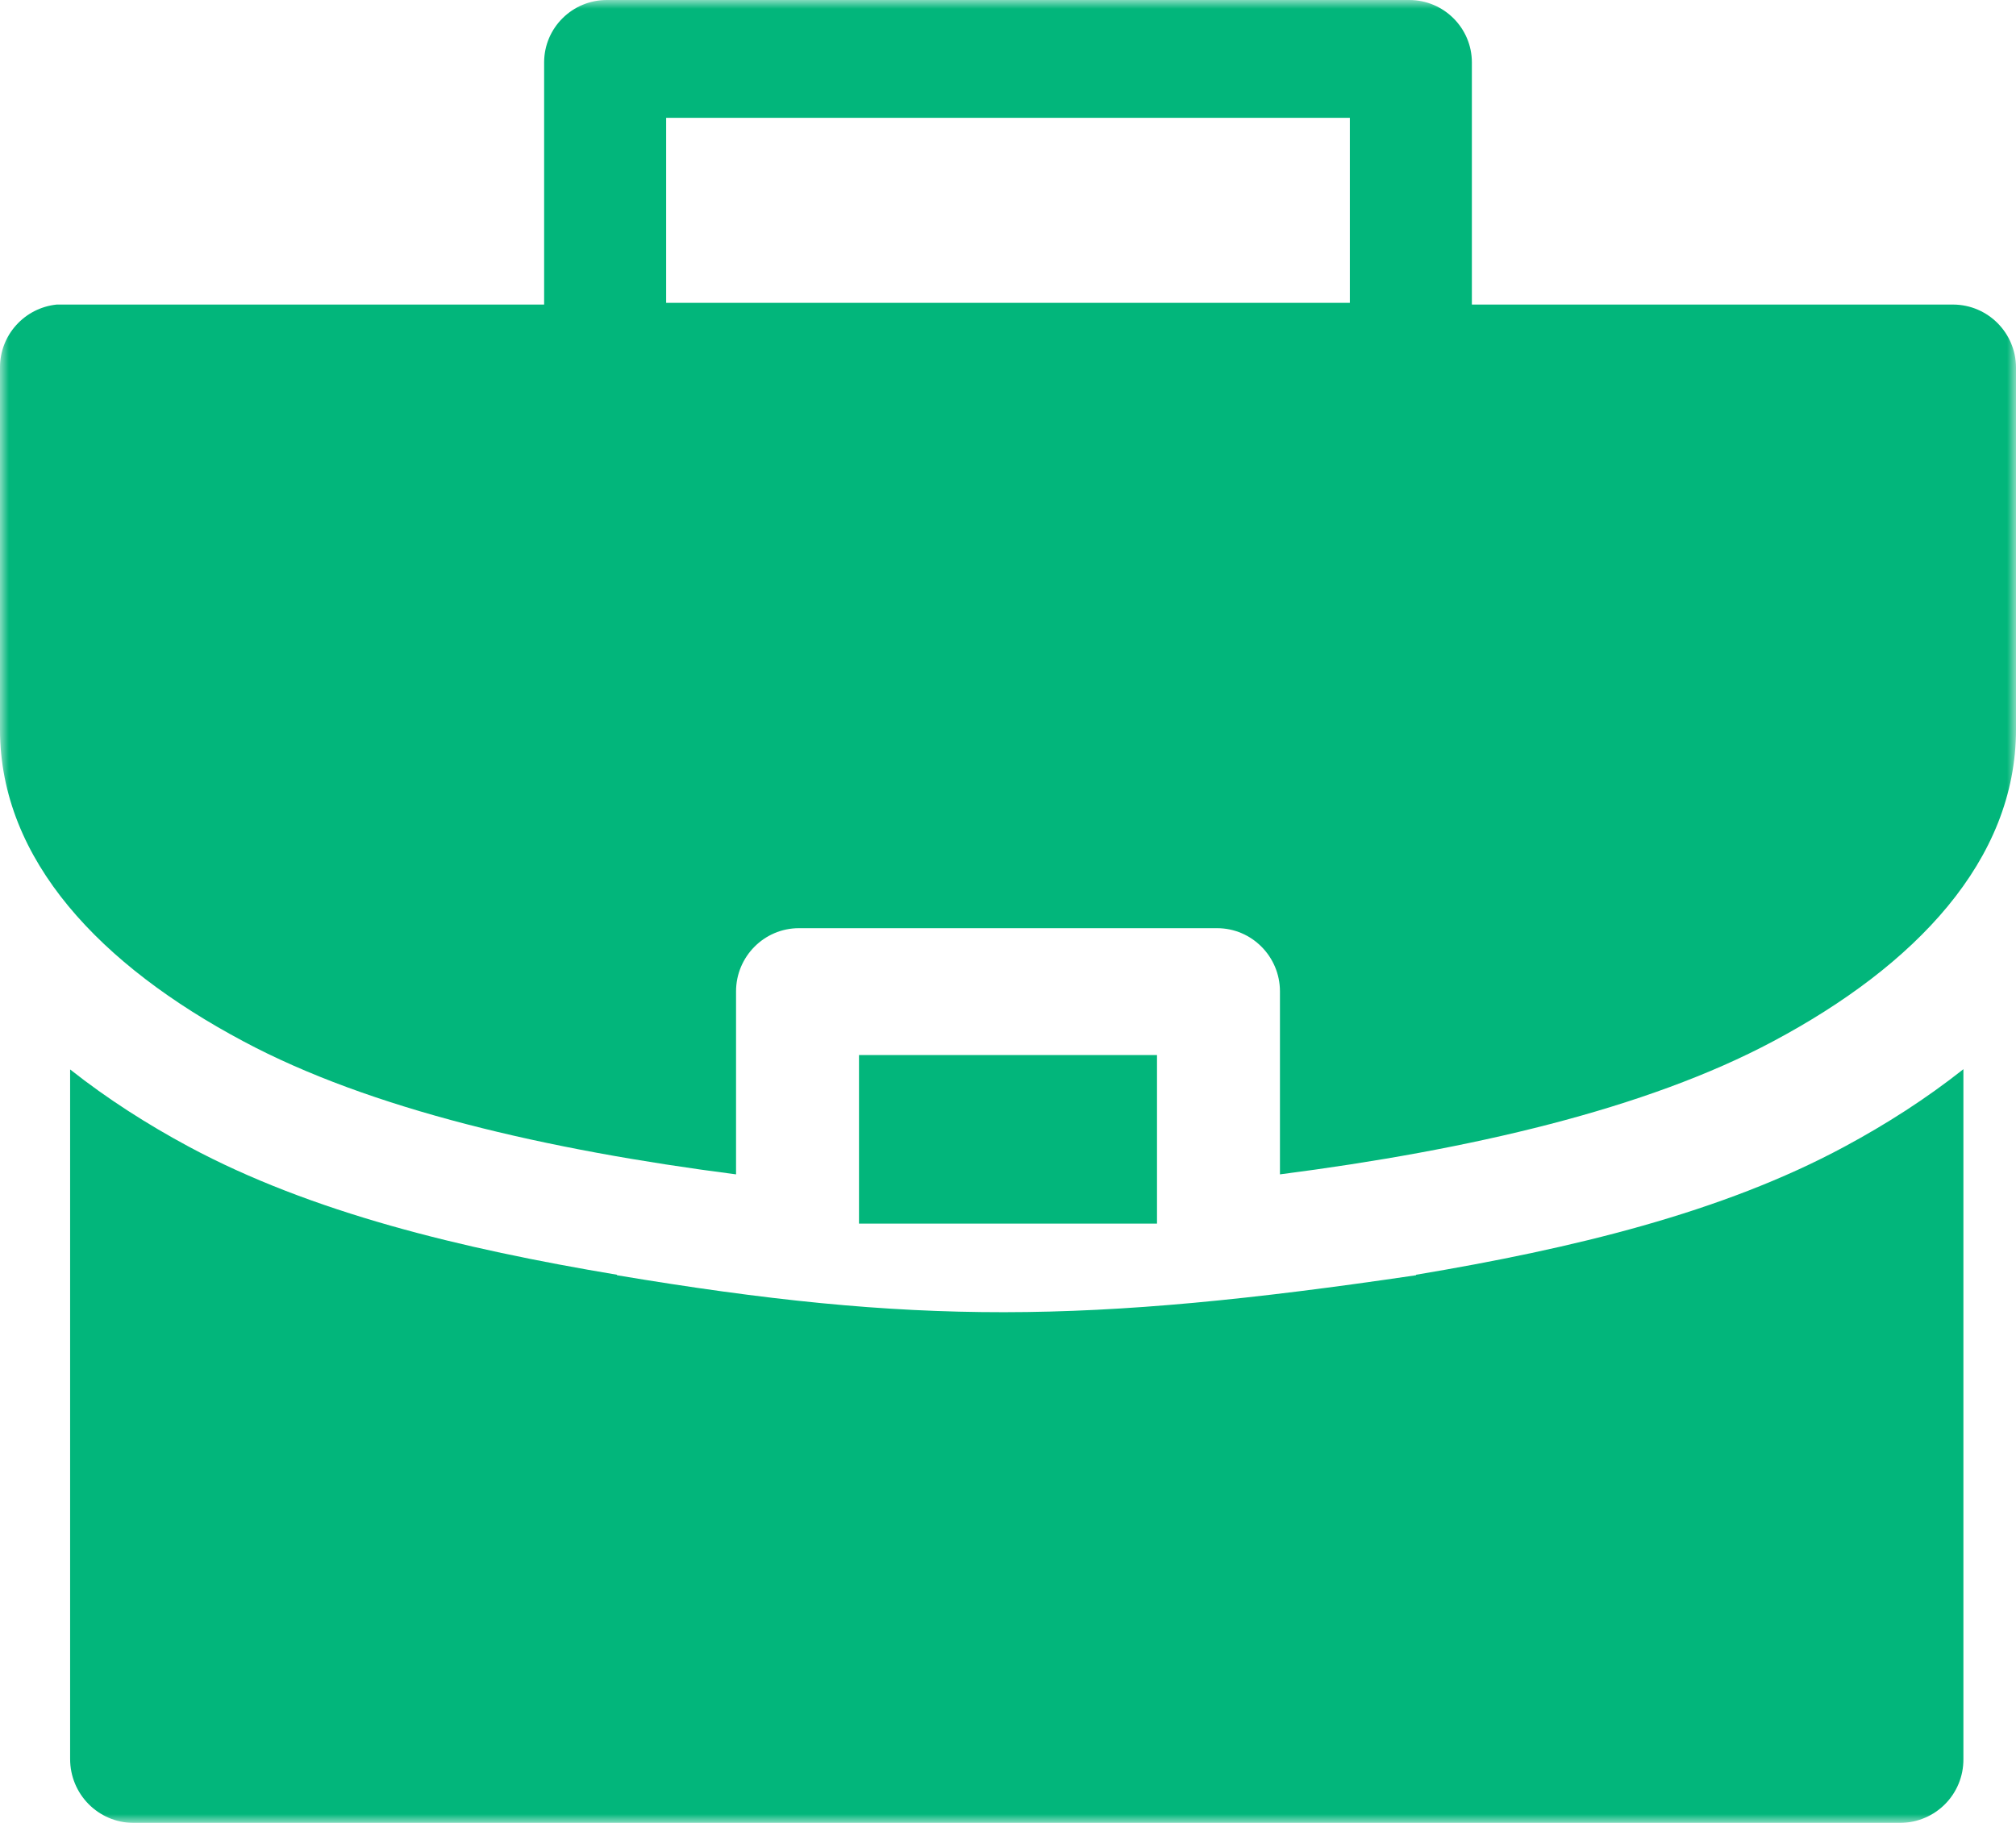 <?xml version="1.0" encoding="UTF-8"?>
<svg width="115px" height="104px" viewBox="0 0 115 104" version="1.1" xmlns="http://www.w3.org/2000/svg" xmlns:xlink="http://www.w3.org/1999/xlink">
    <title>Group 3</title>
    <defs>
        <polygon id="path-1" points="0 0 115 0 115 104 0 104"></polygon>
    </defs>
    <g id="Desktop-Design-Option-1.2-Original-Fonts" stroke="none" stroke-width="1" fill="none" fill-rule="evenodd">
        <g id="D2.2-Examples-Unexpected-Expenses" transform="translate(-1048, -1511)">
            <g id="Examples" transform="translate(156, 1428)">
                <g id="work">
                    <g transform="translate(804, 83)">
                        <g id="Group-3" transform="translate(88, 0)">
                            <mask id="mask-2" fill="white">
                                <use xlink:href="#path-1"></use>
                            </mask>
                            <g id="Clip-2"></g>
                            <path d="M112,61 C109.886,62.673 107.594,64.141 105.221,65.417 C98.224,69.189 89.699,71.232 80.778,72.727 L80.778,72.755 C61.928,75.539 52.162,75.594 35.194,72.755 L35.194,72.727 C26.274,71.232 17.763,69.175 10.765,65.417 C8.419,64.155 6.114,62.687 4,61.014 L4,100.352 C4,102.368 5.609,103.986 7.601,104 L108.399,104 C110.404,103.986 112.014,102.368 112,100.352 L112,61 Z M49,69.809 L66,69.809 L66,60.191 L49,60.191 L49,69.809 Z M38,17.278 L77,17.278 L77,6.722 L38,6.722 L38,17.278 Z M34.639,1.05818403e-13 C32.655,-0.013 31.039,1.585 31.039,3.562 L31.039,17.376 L3.6,17.376 C3.477,17.376 3.355,17.376 3.233,17.376 C1.399,17.566 0,19.11 0,20.952 L0,41.619 C0,49.095 5.787,55.095 13.869,59.402 C21.109,63.276 31.175,65.605 41.987,67 L41.987,56.558 C41.987,54.581 43.59,52.955 45.573,52.955 L45.601,52.955 L69.427,52.955 C71.41,52.955 73.013,54.581 73.013,56.558 L73.013,67 C83.839,65.605 93.904,63.276 101.158,59.402 C109.24,55.095 115,49.095 115,41.619 L115,20.952 C114.986,18.988 113.397,17.39 111.427,17.376 L83.961,17.376 L83.961,3.562 C83.961,1.598 82.358,1.05818403e-13 80.389,1.05818403e-13 L34.639,1.05818403e-13 Z" id="Fill-1" fill="#02B67B" mask="url(#mask-2)"></path>
                        </g>
                    </g>
                </g>
            </g>
        </g>
    </g>
</svg>